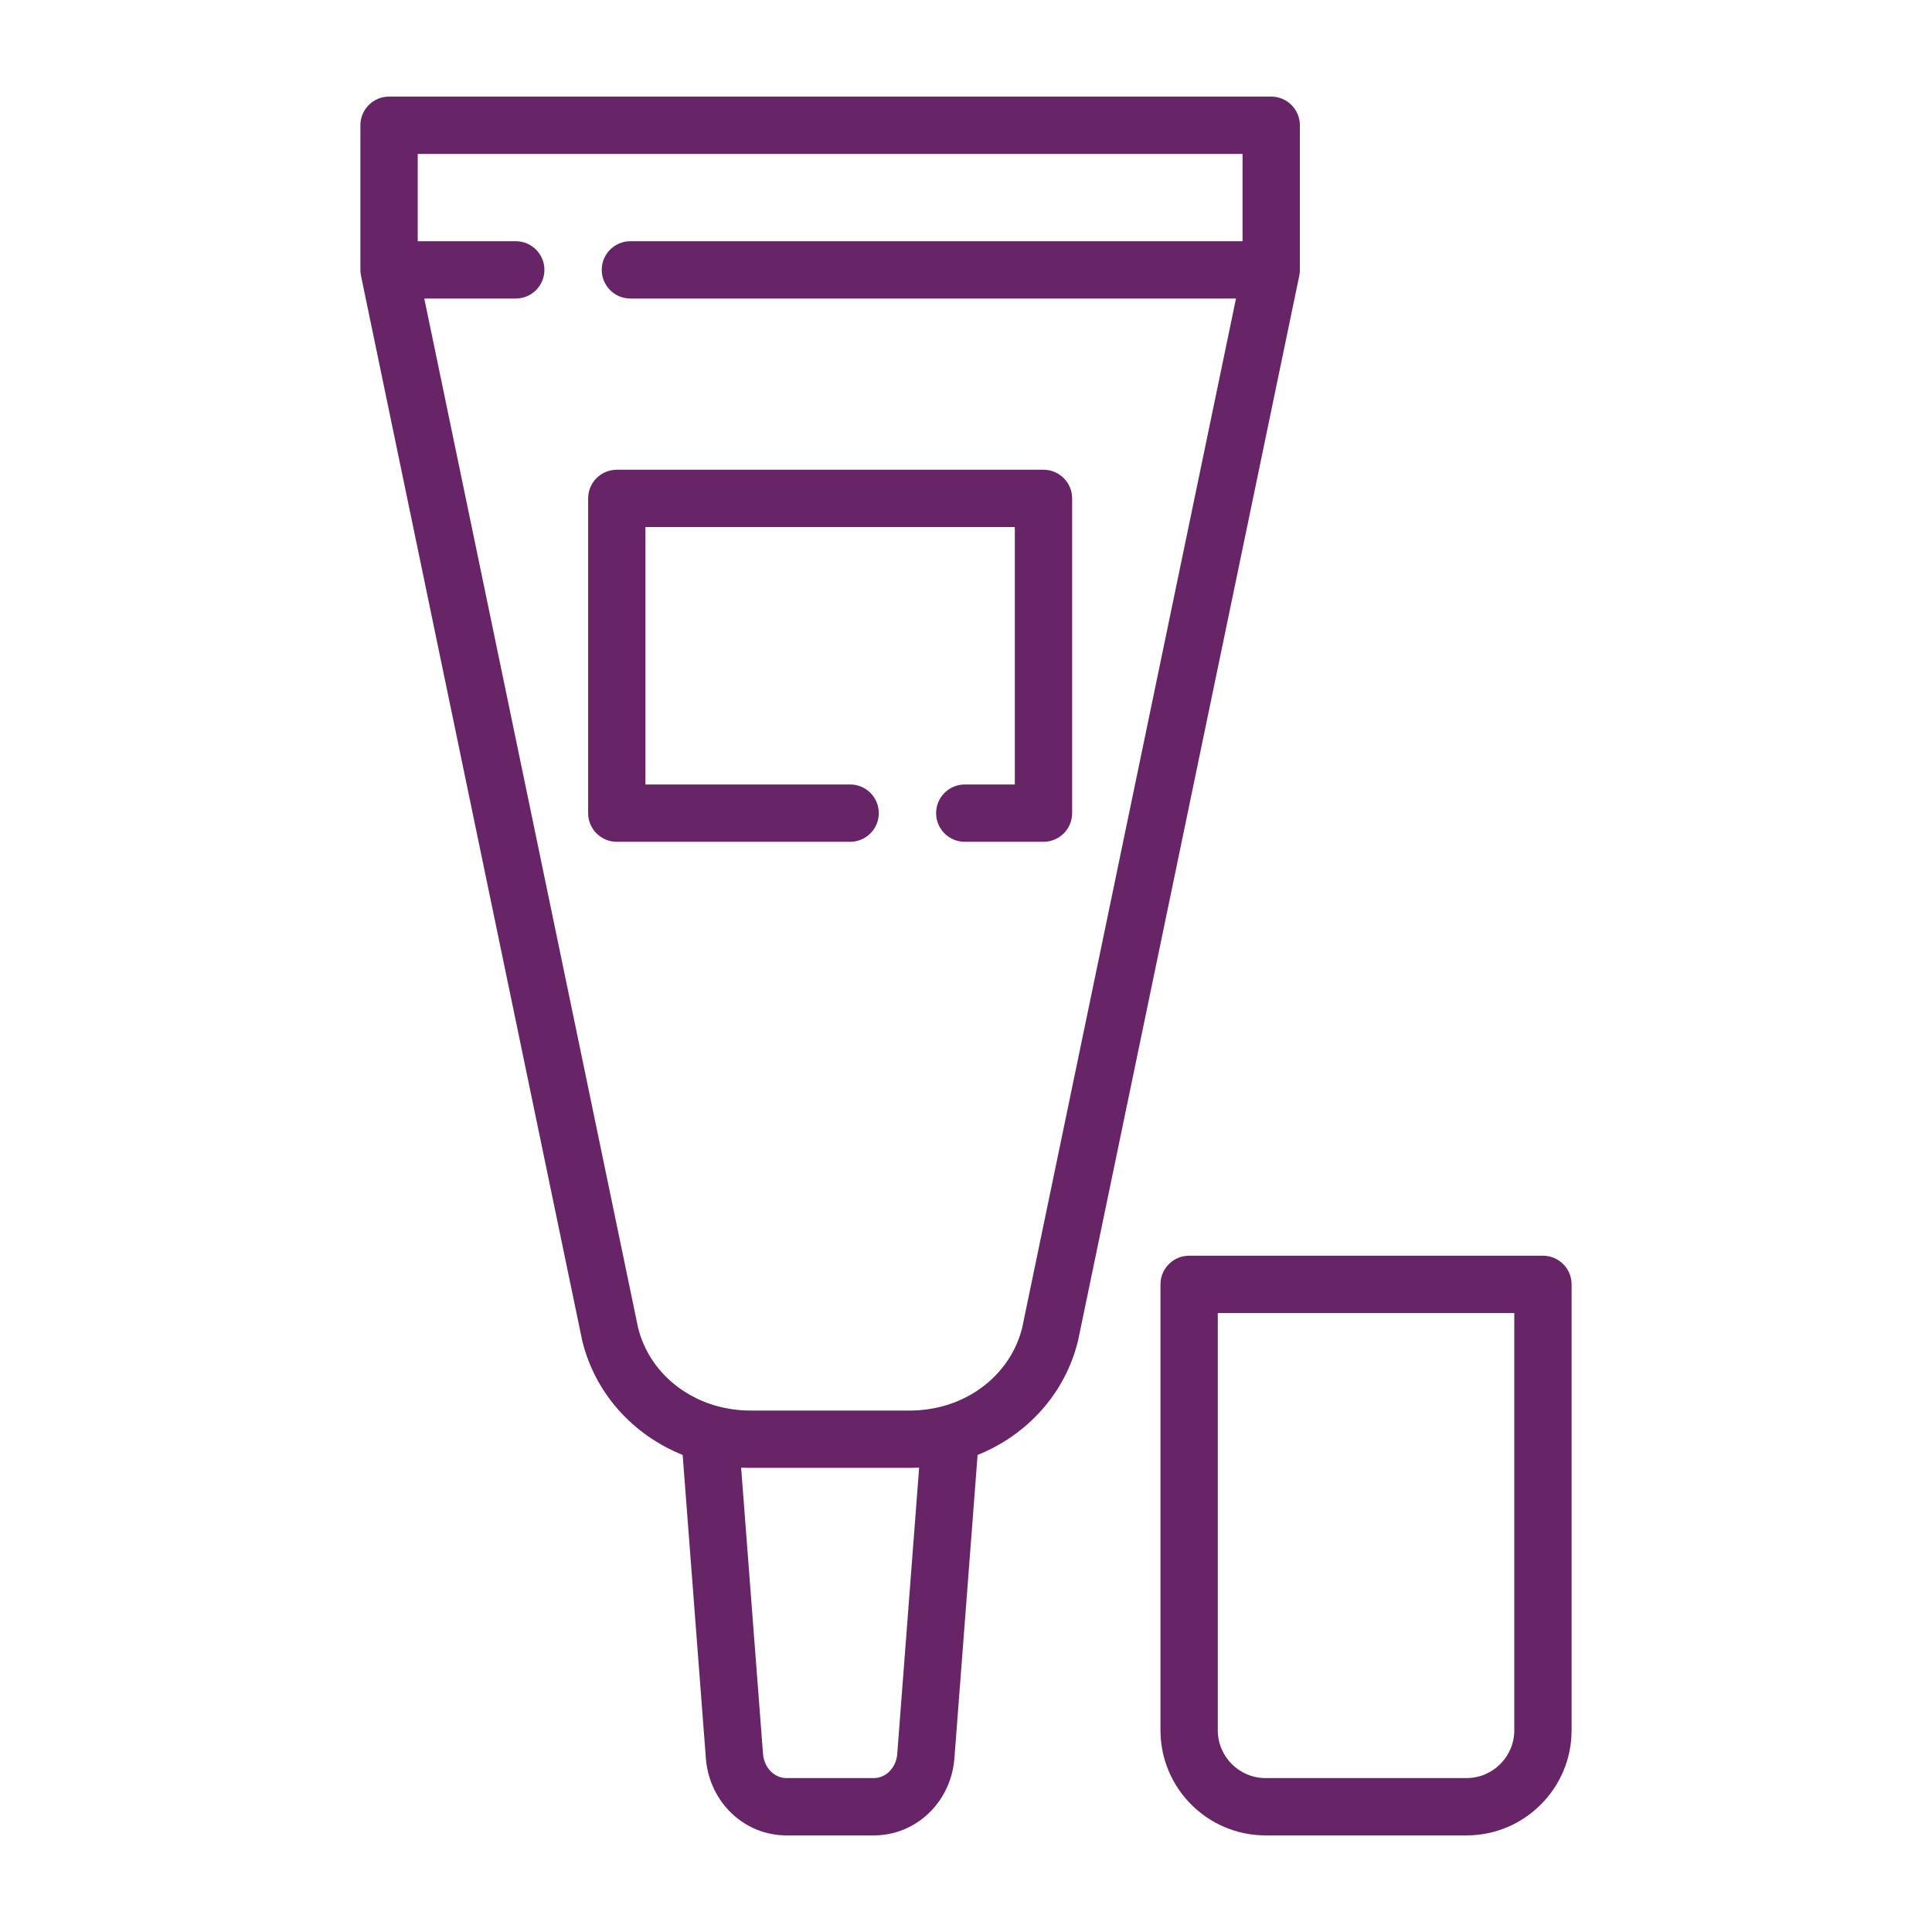 <svg xmlns="http://www.w3.org/2000/svg" xmlns:xlink="http://www.w3.org/1999/xlink" width="1080" zoomAndPan="magnify" viewBox="0 0 810 810" height="1080" preserveAspectRatio="xMidYMid meet"><defs><clipPath id="b01a6ffddd"><path d="M 151 40.5 L 545 40.5 L 545 769.5 L 151 769.5 Z M 151 40.5 "></path></clipPath><clipPath id="69e7eea57d"><path d="M 486 526 L 659 526 L 659 769.5 L 486 769.5 Z M 486 526 "></path></clipPath></defs><g id="d4940cefd5"><g clip-rule="nonzero" clip-path="url(#b01a6ffddd)"><path style=" stroke:none;fill-rule:nonzero;fill:#672568;fill-opacity:1;" d="M 532.961 40.5 L 163.113 40.5 C 156.477 40.5 151.098 45.879 151.098 52.516 L 151.098 113.145 C 151.098 113.418 151.117 113.688 151.137 113.957 C 151.145 114.07 151.145 114.184 151.152 114.297 C 151.195 114.75 151.266 115.195 151.355 115.633 L 244.035 561.773 C 244.062 561.91 244.09 562.047 244.125 562.18 C 249.52 584.27 265.469 601.652 286.211 609.996 L 295.969 737.562 C 295.973 737.633 295.98 737.699 295.984 737.77 C 297.688 755.855 312.191 769.5 329.73 769.5 L 366.348 769.5 C 383.883 769.5 398.391 755.859 400.09 737.77 C 400.094 737.699 400.102 737.629 400.109 737.562 L 409.863 609.996 C 430.609 601.652 446.555 584.273 451.949 562.18 C 451.98 562.047 452.012 561.91 452.043 561.773 L 544.719 115.633 C 544.809 115.195 544.875 114.75 544.918 114.297 C 544.93 114.184 544.93 114.07 544.934 113.957 C 544.953 113.688 544.977 113.418 544.977 113.145 L 544.977 52.516 C 544.977 45.879 539.598 40.5 532.961 40.5 Z M 376.152 735.609 C 375.582 741.234 371.379 745.469 366.344 745.469 L 329.73 745.469 C 324.691 745.469 320.488 741.234 319.922 735.609 L 310.723 615.324 C 310.777 615.328 310.832 615.324 310.887 615.328 C 312.043 615.379 313.203 615.414 314.371 615.414 L 381.699 615.414 C 382.867 615.414 384.027 615.379 385.184 615.328 C 385.238 615.324 385.297 615.328 385.352 615.324 Z M 520.945 101.129 L 264.297 101.129 C 257.66 101.129 252.281 106.512 252.281 113.148 C 252.281 119.781 257.66 125.164 264.297 125.164 L 518.195 125.164 L 428.555 556.668 C 424.535 572.824 411.672 585.082 395.348 589.535 C 395.332 589.539 395.312 589.539 395.301 589.543 C 394.309 589.816 393.305 590.047 392.301 590.262 C 392.039 590.316 391.777 590.367 391.512 590.418 C 390.684 590.582 389.852 590.723 389.02 590.844 C 388.445 590.922 387.871 590.984 387.293 591.047 C 386.688 591.113 386.078 591.188 385.469 591.23 C 384.223 591.32 382.969 591.379 381.699 591.379 L 314.375 591.379 C 313.105 591.379 311.852 591.32 310.605 591.23 C 309.996 591.188 309.387 591.113 308.781 591.047 C 308.203 590.984 307.625 590.922 307.055 590.844 C 306.219 590.723 305.391 590.582 304.562 590.418 C 304.297 590.367 304.035 590.316 303.773 590.262 C 302.766 590.047 301.766 589.816 300.773 589.543 C 300.758 589.539 300.742 589.539 300.727 589.535 C 284.406 585.082 271.543 572.82 267.52 556.668 L 177.883 125.164 L 216.234 125.164 C 222.871 125.164 228.25 119.781 228.25 113.145 C 228.25 106.508 222.871 101.129 216.234 101.129 L 175.129 101.129 L 175.129 64.531 L 520.945 64.531 Z M 520.945 101.129 "></path></g><path style=" stroke:none;fill-rule:nonzero;fill:#672568;fill-opacity:1;" d="M 437.48 196.938 L 258.594 196.938 C 251.957 196.938 246.578 202.316 246.578 208.953 L 246.578 340.914 C 246.578 347.551 251.957 352.93 258.594 352.93 L 356.422 352.93 C 363.062 352.93 368.441 347.551 368.441 340.914 C 368.441 334.277 363.062 328.895 356.422 328.895 L 270.609 328.895 L 270.609 220.969 L 425.465 220.969 L 425.465 328.895 L 404.488 328.895 C 397.848 328.895 392.469 334.277 392.469 340.914 C 392.469 347.551 397.848 352.93 404.488 352.93 L 437.48 352.93 C 444.121 352.93 449.5 347.551 449.5 340.914 L 449.5 208.953 C 449.496 202.316 444.121 196.938 437.48 196.938 Z M 437.48 196.938 "></path><g clip-rule="nonzero" clip-path="url(#69e7eea57d)"><path style=" stroke:none;fill-rule:nonzero;fill:#672568;fill-opacity:1;" d="M 646.887 526.461 L 498.551 526.461 C 491.914 526.461 486.535 531.844 486.535 538.48 L 486.535 725.441 C 486.535 749.734 506.301 769.5 530.598 769.5 L 614.844 769.5 C 639.137 769.5 658.902 749.734 658.902 725.441 L 658.902 538.48 C 658.902 531.844 653.523 526.461 646.887 526.461 Z M 634.871 725.441 C 634.871 736.484 625.887 745.469 614.844 745.469 L 530.598 745.469 C 519.551 745.469 510.566 736.484 510.566 725.441 L 510.566 550.496 L 634.871 550.496 Z M 634.871 725.441 "></path></g></g></svg>